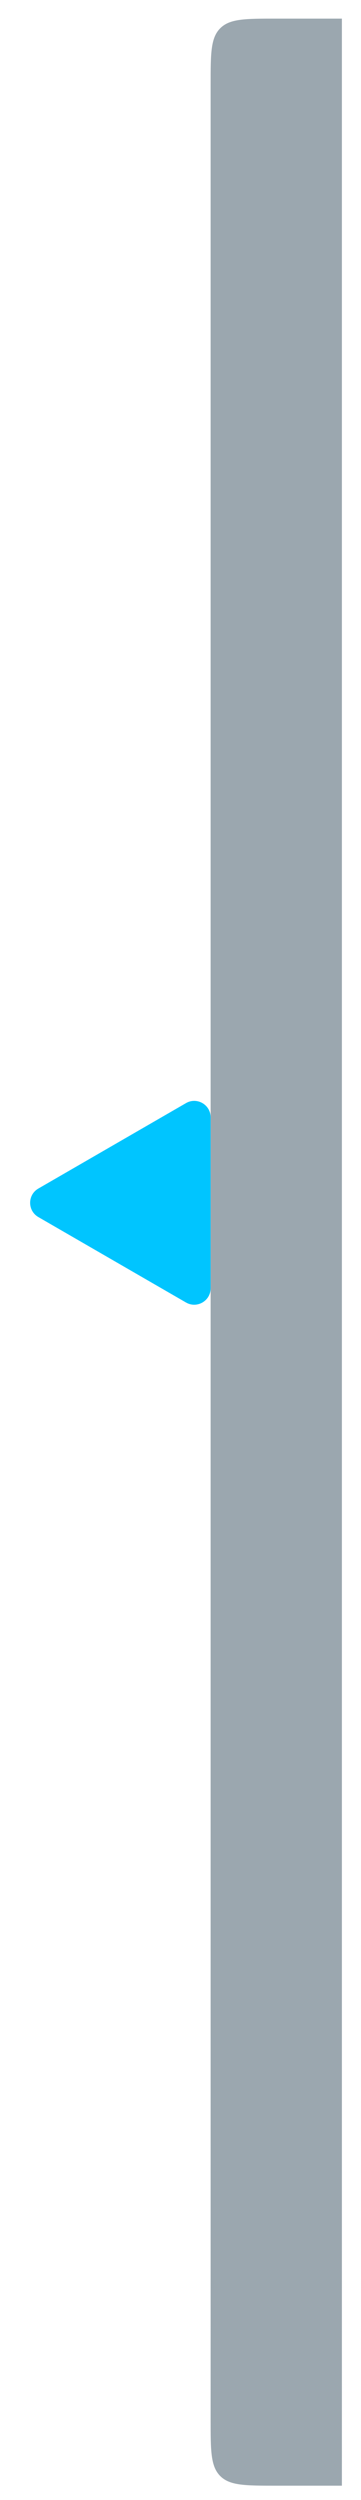 <svg xmlns="http://www.w3.org/2000/svg" width="11" height="76" viewBox="0 0 11 76" fill="none"><path opacity="0.5" d="M6.418 2.566C6.418 1.623 6.418 1.152 6.711 0.859C7.004 0.566 7.475 0.566 8.418 0.566H10.418V75.566H8.418C7.475 75.566 7.004 75.566 6.711 75.273C6.418 74.98 6.418 74.509 6.418 73.566V2.566Z" fill="#395161"></path><path d="M1.168 36.133C0.835 36.325 0.835 36.806 1.168 36.999L5.668 39.597C6.001 39.789 6.418 39.549 6.418 39.164L6.418 33.968C6.418 33.583 6.001 33.342 5.668 33.535L1.168 36.133Z" fill="#00C5FF"></path></svg>